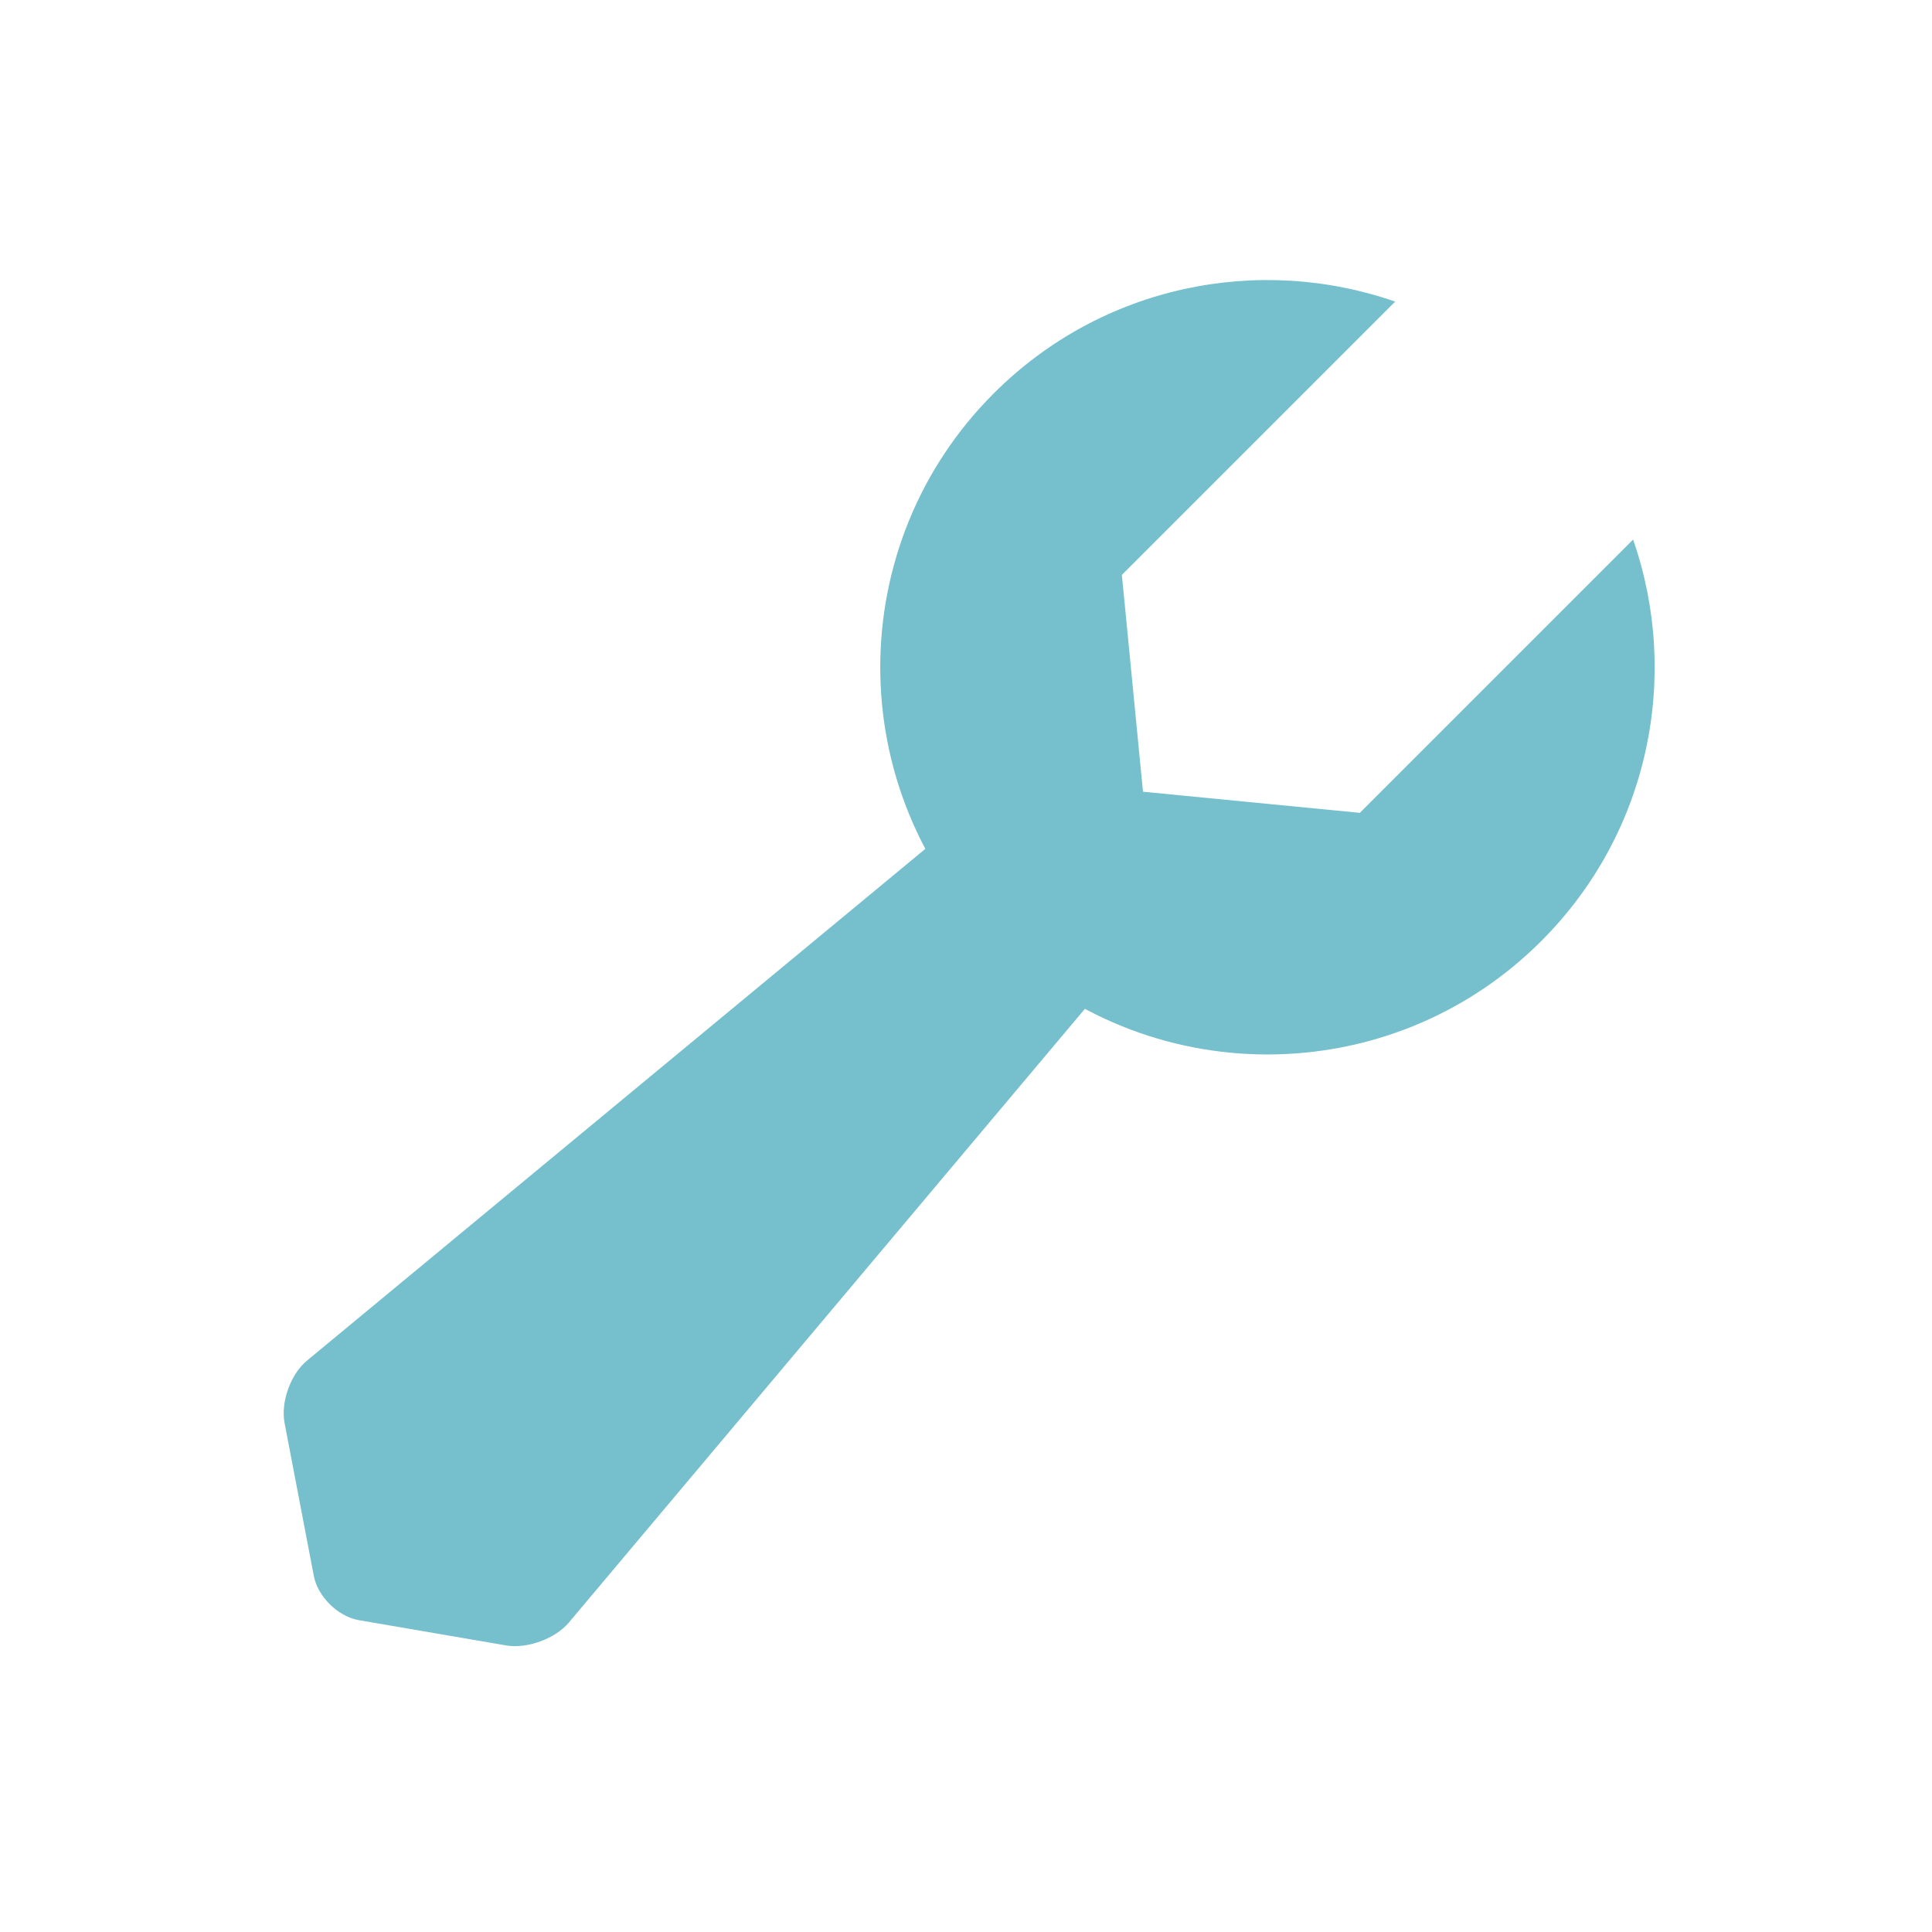 <?xml version="1.0" encoding="utf-8"?>
<!-- Generator: Adobe Illustrator 16.0.0, SVG Export Plug-In . SVG Version: 6.00 Build 0)  -->
<!DOCTYPE svg PUBLIC "-//W3C//DTD SVG 1.1 Tiny//EN" "http://www.w3.org/Graphics/SVG/1.1/DTD/svg11-tiny.dtd">
<svg version="1.1" baseProfile="tiny" id="Layer_1" xmlns="http://www.w3.org/2000/svg" xmlns:xlink="http://www.w3.org/1999/xlink"
	 x="0px" y="0px" width="1792px" height="1792px" viewBox="0 0 1792 1792" xml:space="preserve">
<g>
	<path fill="#75C0CC" d="M1514.756,500.465L1261.28,753.939l-201.109-19.589l-19.59-201.11l253.475-253.475
		c-126.047-43.919-271.687-15.525-372.397,85.185c-140.256,140.257-140.256,367.656,0,507.913
		c140.256,140.256,367.656,140.257,507.913,0C1530.281,772.153,1558.675,626.512,1514.756,500.465z"/>
	<path fill="#75C0CC" d="M527.63,1504.973c-12.61,14.997-38.729,24.558-58.041,21.245l-136.702-23.448
		c-19.312-3.313-38.125-21.769-41.805-41.015l-27.153-141.986c-3.68-19.246,5.659-45.214,20.754-57.707l647.111-535.56
		c15.096-12.493,38.782-11.378,52.638,2.477l81.109,81.109c13.855,13.855,14.874,37.462,2.264,52.459L527.63,1504.973z"/>
</g>
</svg>
